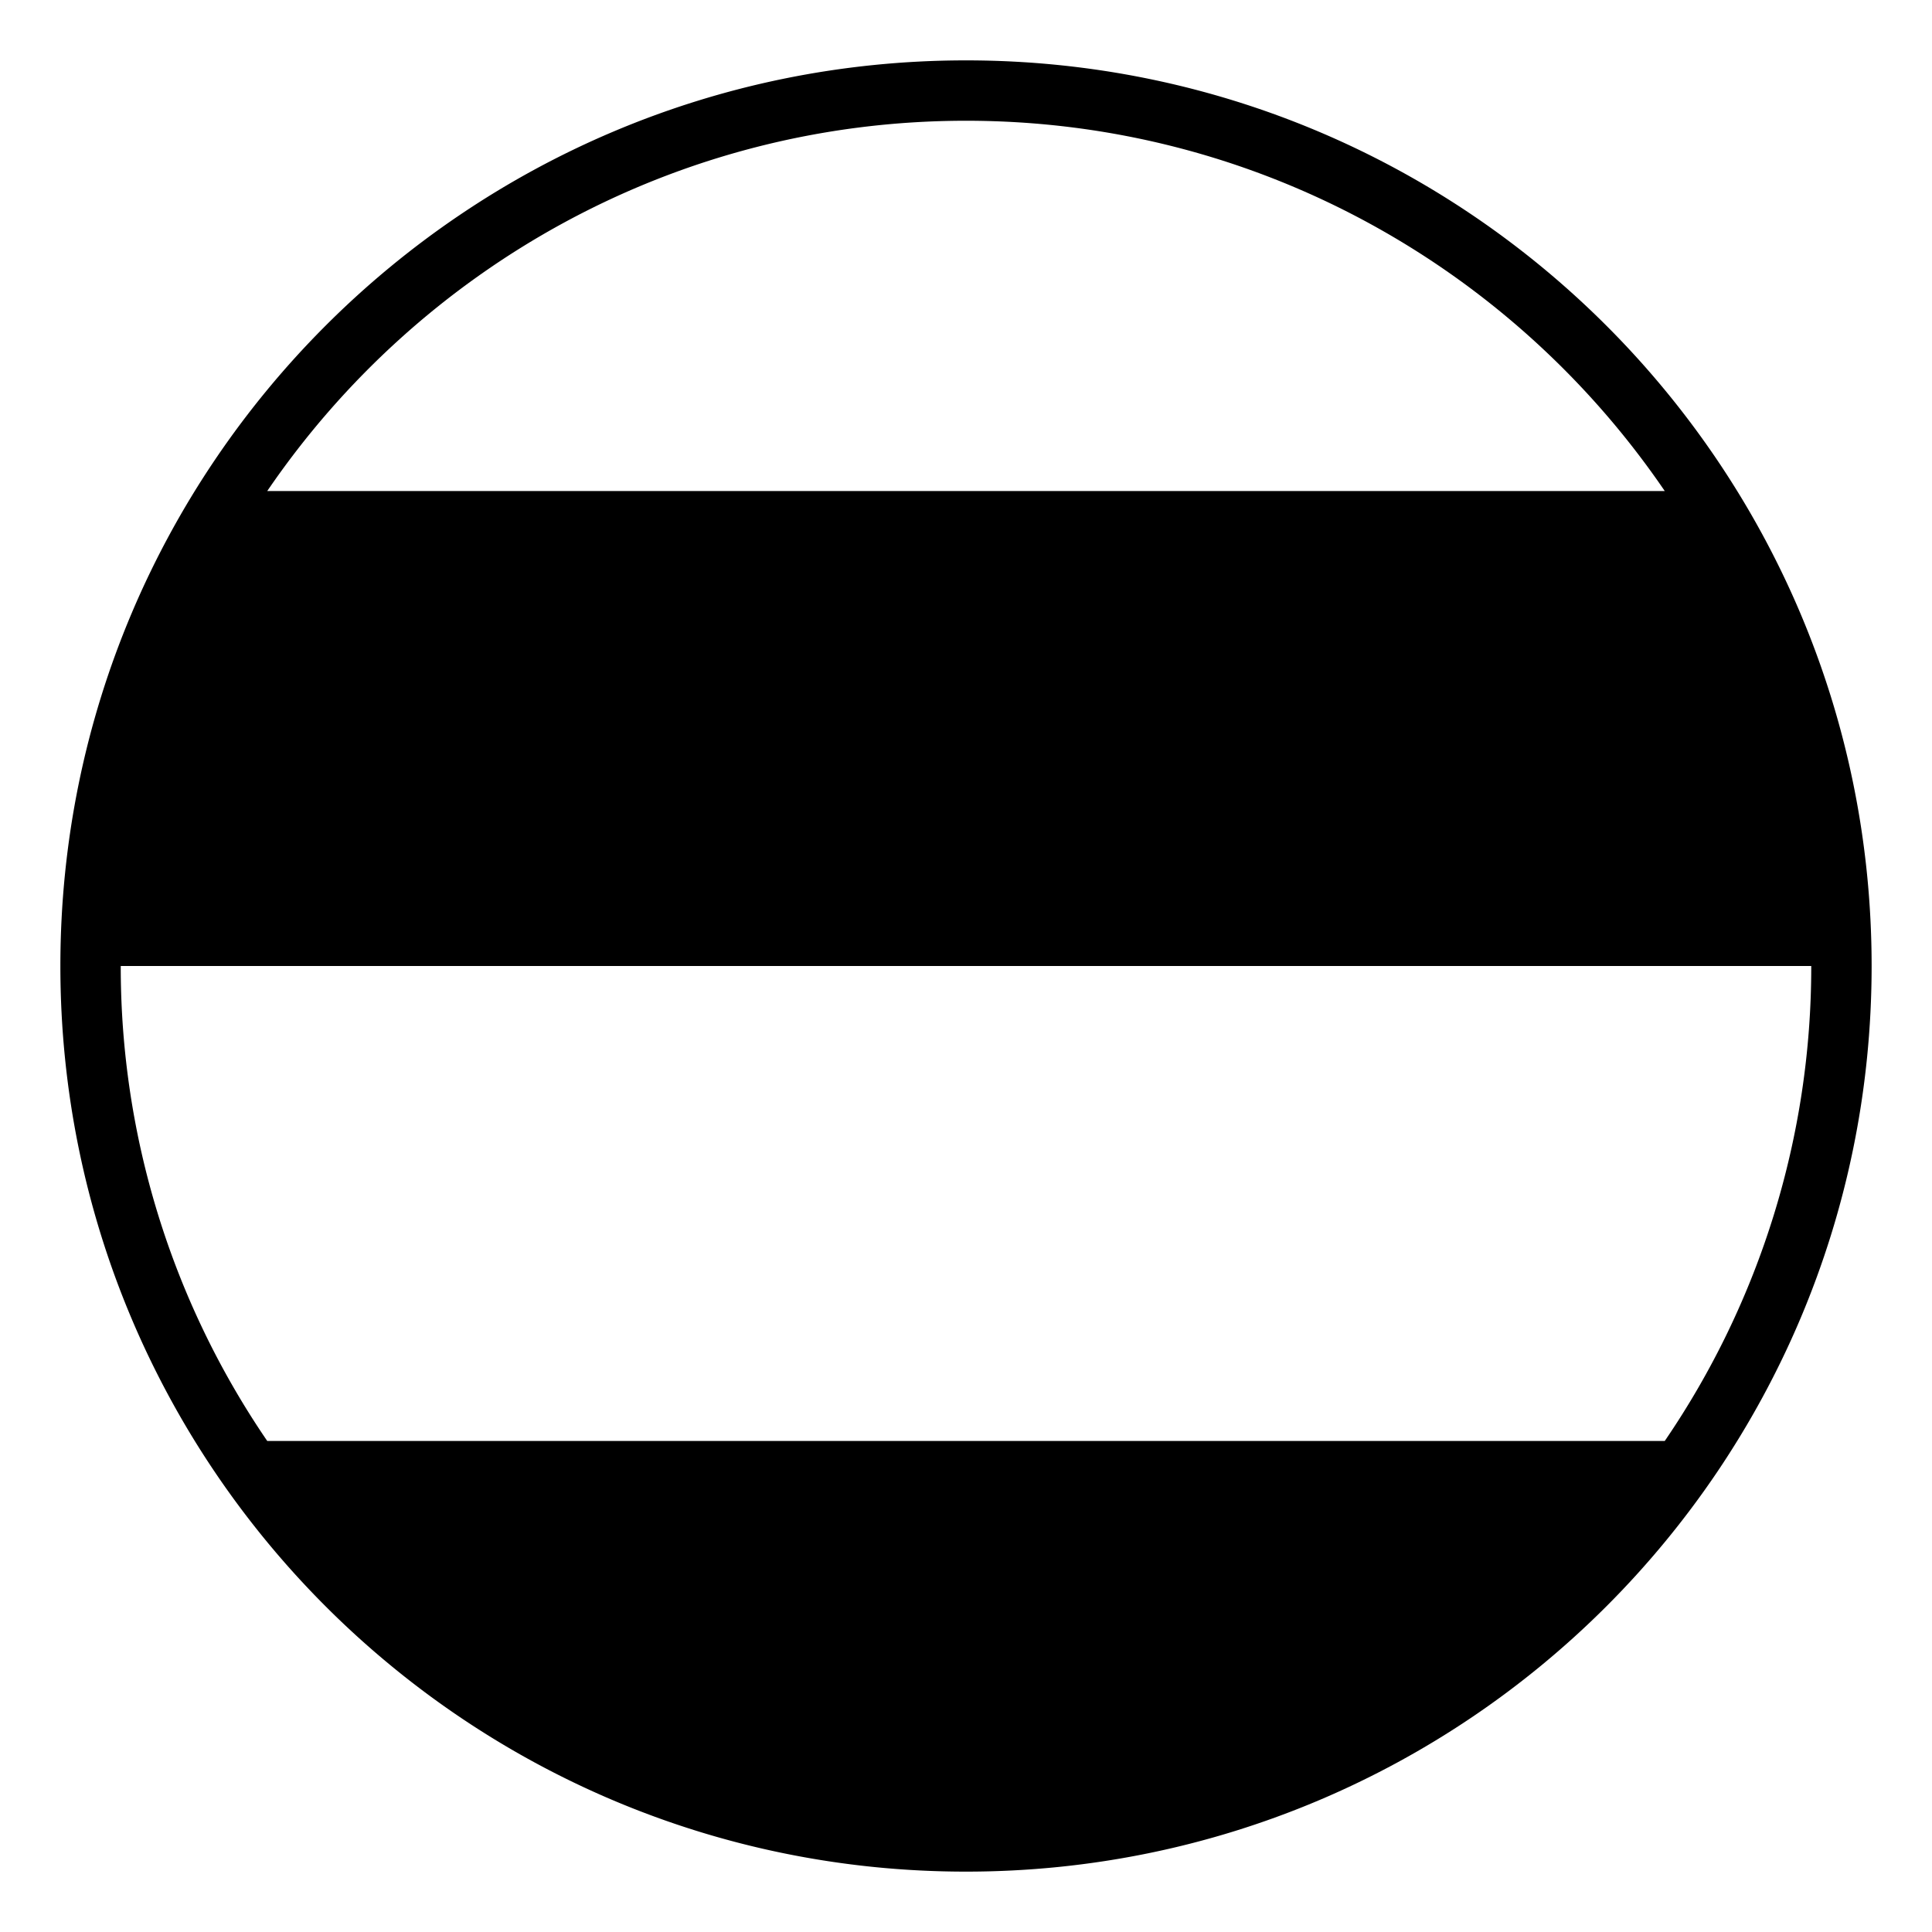 <?xml version="1.0" encoding="utf-8"?><!-- Скачано с сайта svg4.ru / Downloaded from svg4.ru -->
<svg width="800px" height="800px" viewBox="0 0 64 64" xmlns="http://www.w3.org/2000/svg" xmlns:xlink="http://www.w3.org/1999/xlink" aria-hidden="true" role="img" class="iconify iconify--emojione-monotone" preserveAspectRatio="xMidYMid meet"><path d="M32 2C15.432 2 2 15.432 2 32s13.432 30 30 30s30-13.432 30-30S48.568 2 32 2zm0 2c9.61 0 18.104 4.868 23.148 12.267H8.852C13.896 8.868 22.39 4 32 4zm23.148 43.733H8.852A27.834 27.834 0 0 1 4 32h56a27.834 27.834 0 0 1-4.852 15.733z" fill="#000000"></path></svg>